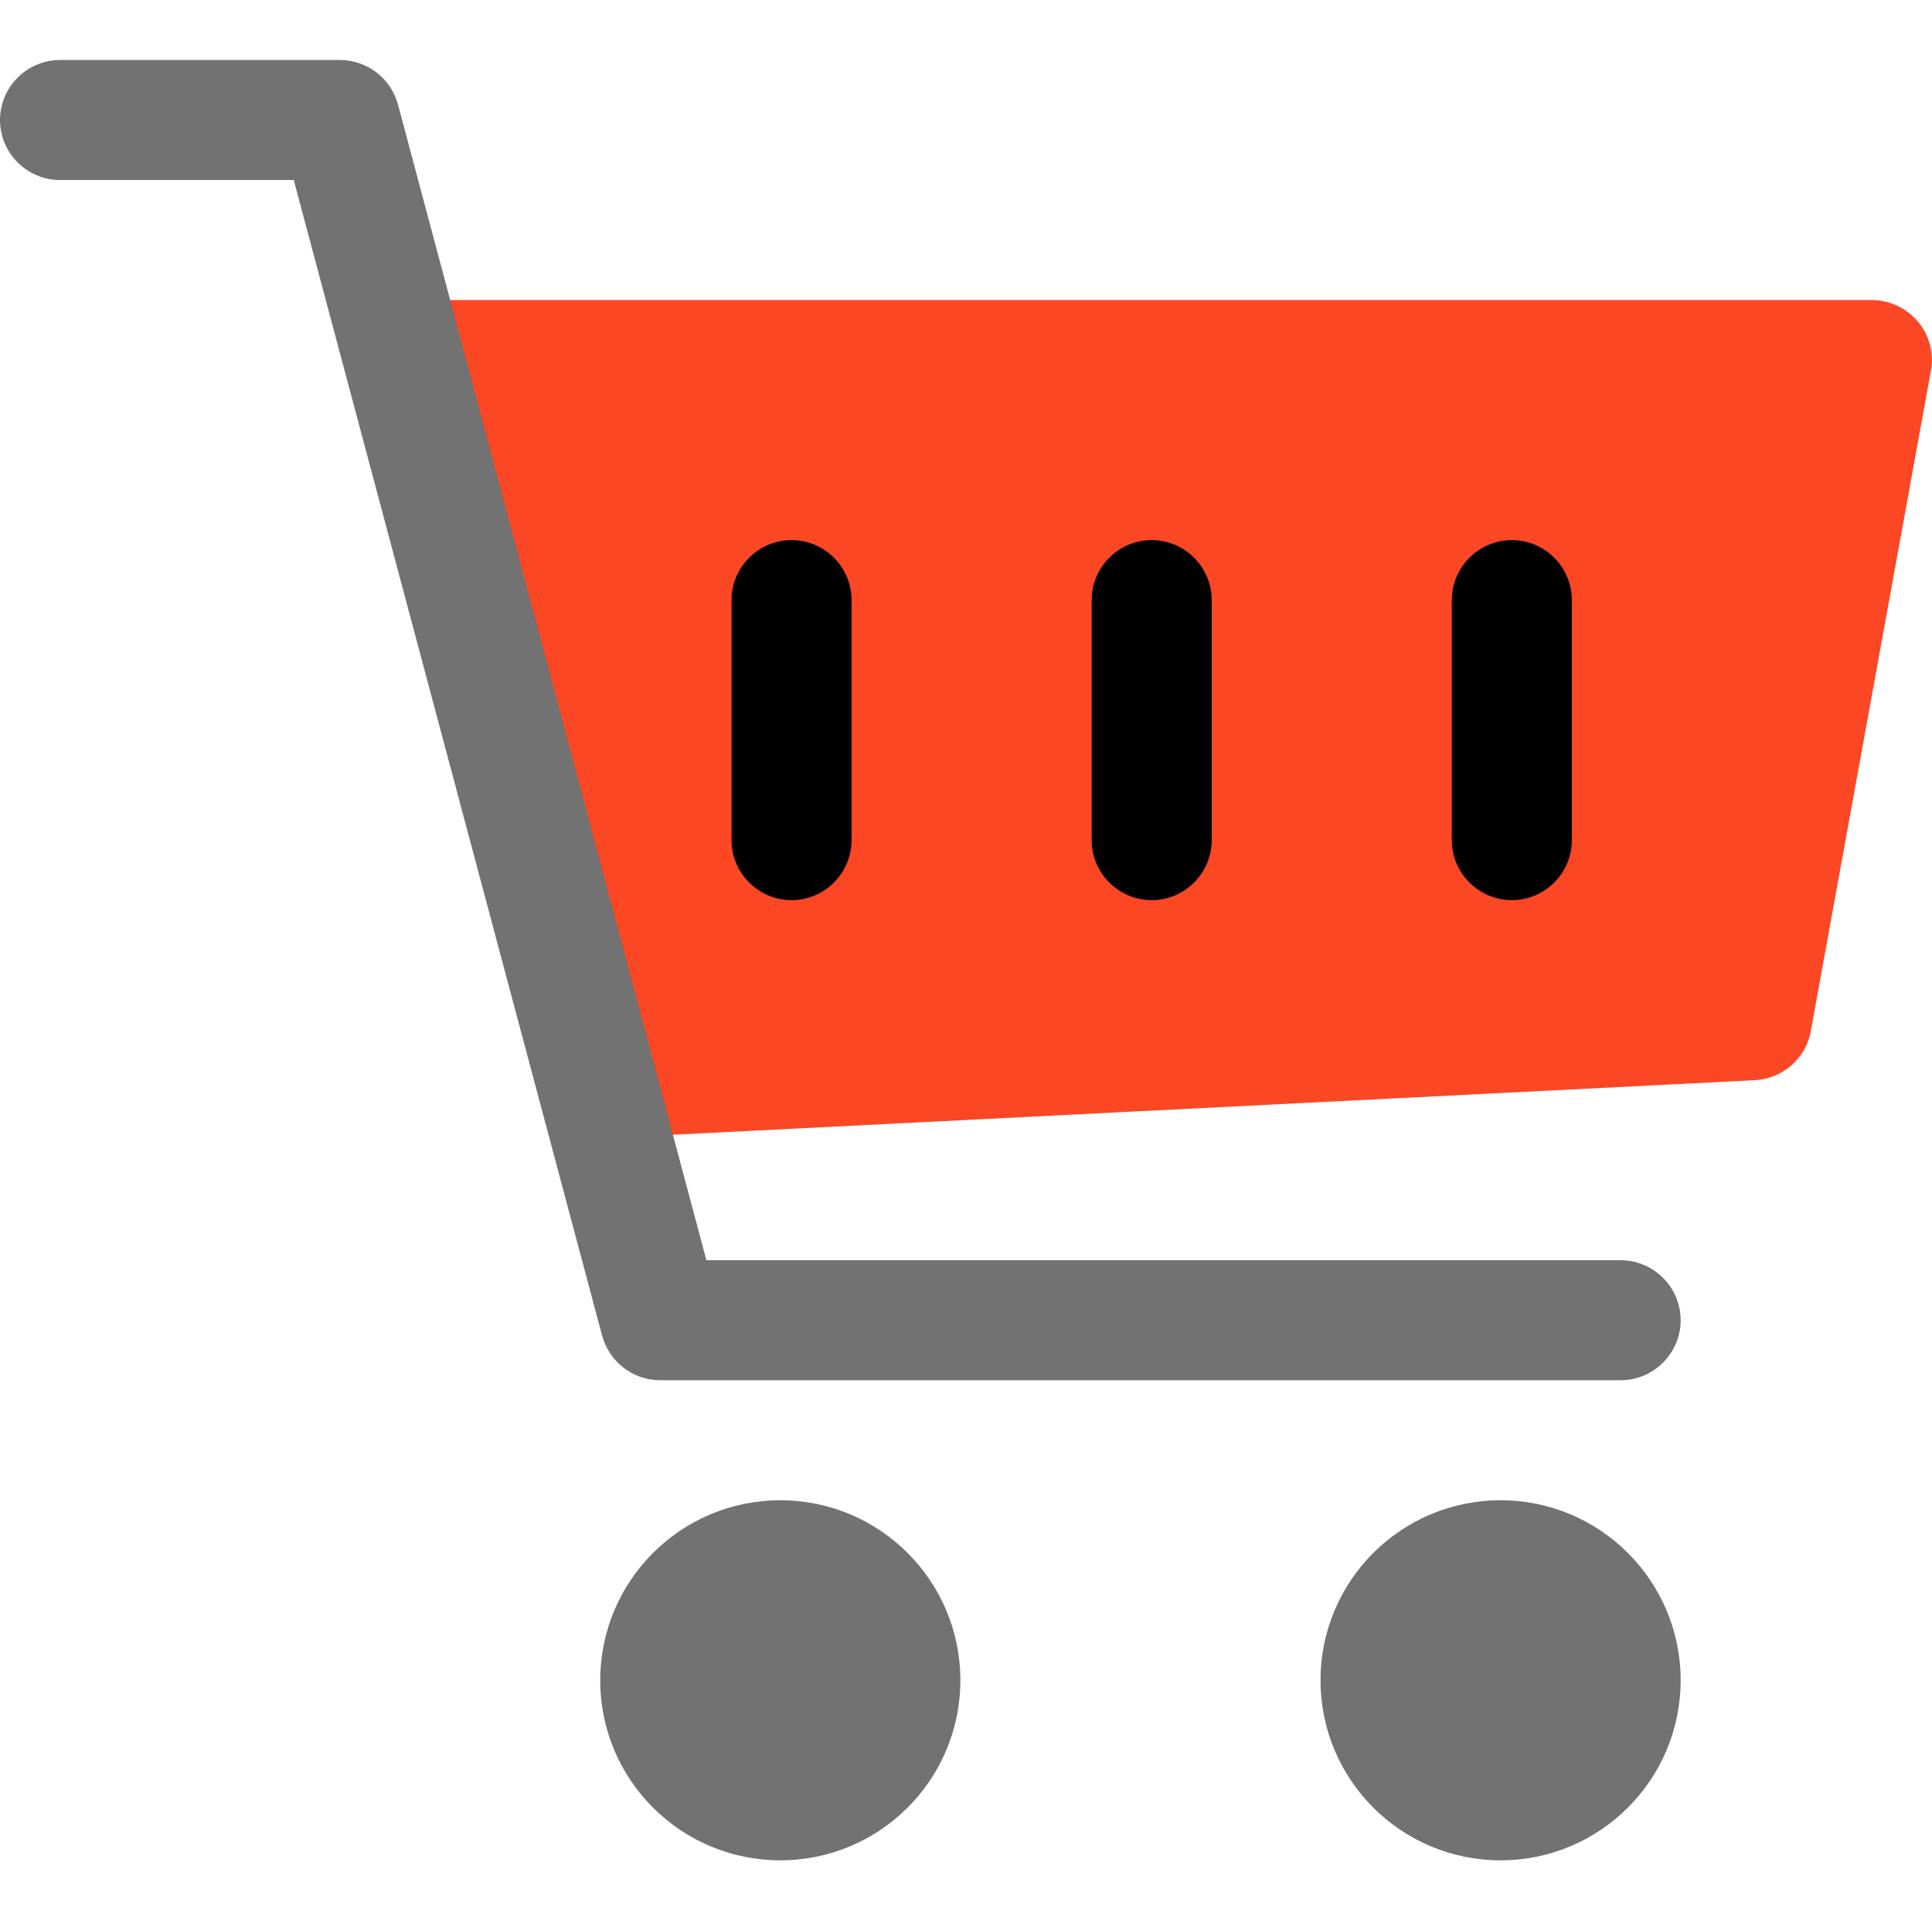 <?xml version="1.0" encoding="utf-8"?>
<!-- Generator: Adobe Illustrator 23.0.3, SVG Export Plug-In . SVG Version: 6.00 Build 0)  -->
<svg version="1.1" id="Capa_1" xmlns="http://www.w3.org/2000/svg" xmlns:xlink="http://www.w3.org/1999/xlink" x="0px" y="0px"
	 viewBox="0 0 515 512" style="enable-background:new 0 0 515 512;" xml:space="preserve">
<style type="text/css">
	.st0{fill:#FC4725;}
	.st1{fill:#727272;}
</style>
<path class="st0" d="M511.3,85.8c-3-3.6-7.6-5.8-12.3-5.8H110.5c-5,0-9.7,2.3-12.7,6.2c-3,4-4,9.1-2.8,13.9l51.2,191.4
	c1.9,7,8.2,11.9,15.5,11.9c0.3,0,0.5,0,0.8,0L467.8,288c7.4-0.4,13.6-5.8,14.9-13.1l32-176C515.6,94.2,514.3,89.4,511.3,85.8z"/>
<g>
	<path d="M403,240c-8.8,0-16-7.2-16-16v-64c0-8.8,7.2-16,16-16s16,7.2,16,16v64C419,232.8,411.8,240,403,240z"/>
	<path d="M307,240c-8.8,0-16-7.2-16-16v-64c0-8.8,7.2-16,16-16s16,7.2,16,16v64C323,232.8,315.8,240,307,240z"/>
	<path d="M211,240c-8.8,0-16-7.2-16-16v-64c0-8.8,7.2-16,16-16s16,7.2,16,16v64C227,232.8,219.8,240,211,240z"/>
</g>
<circle class="st1" cx="208" cy="448" r="48"/>
<circle class="st1" cx="400" cy="448" r="48"/>
<path class="st1" d="M432,368H176c-7.3,0-13.6-4.9-15.5-11.9L78.3,48H16C7.2,48,0,40.8,0,32s7.2-16,16-16h74.6
	c7.3,0,13.6,4.9,15.5,11.9L188.3,336H432c8.8,0,16,7.2,16,16S440.8,368,432,368z"/>
</svg>
